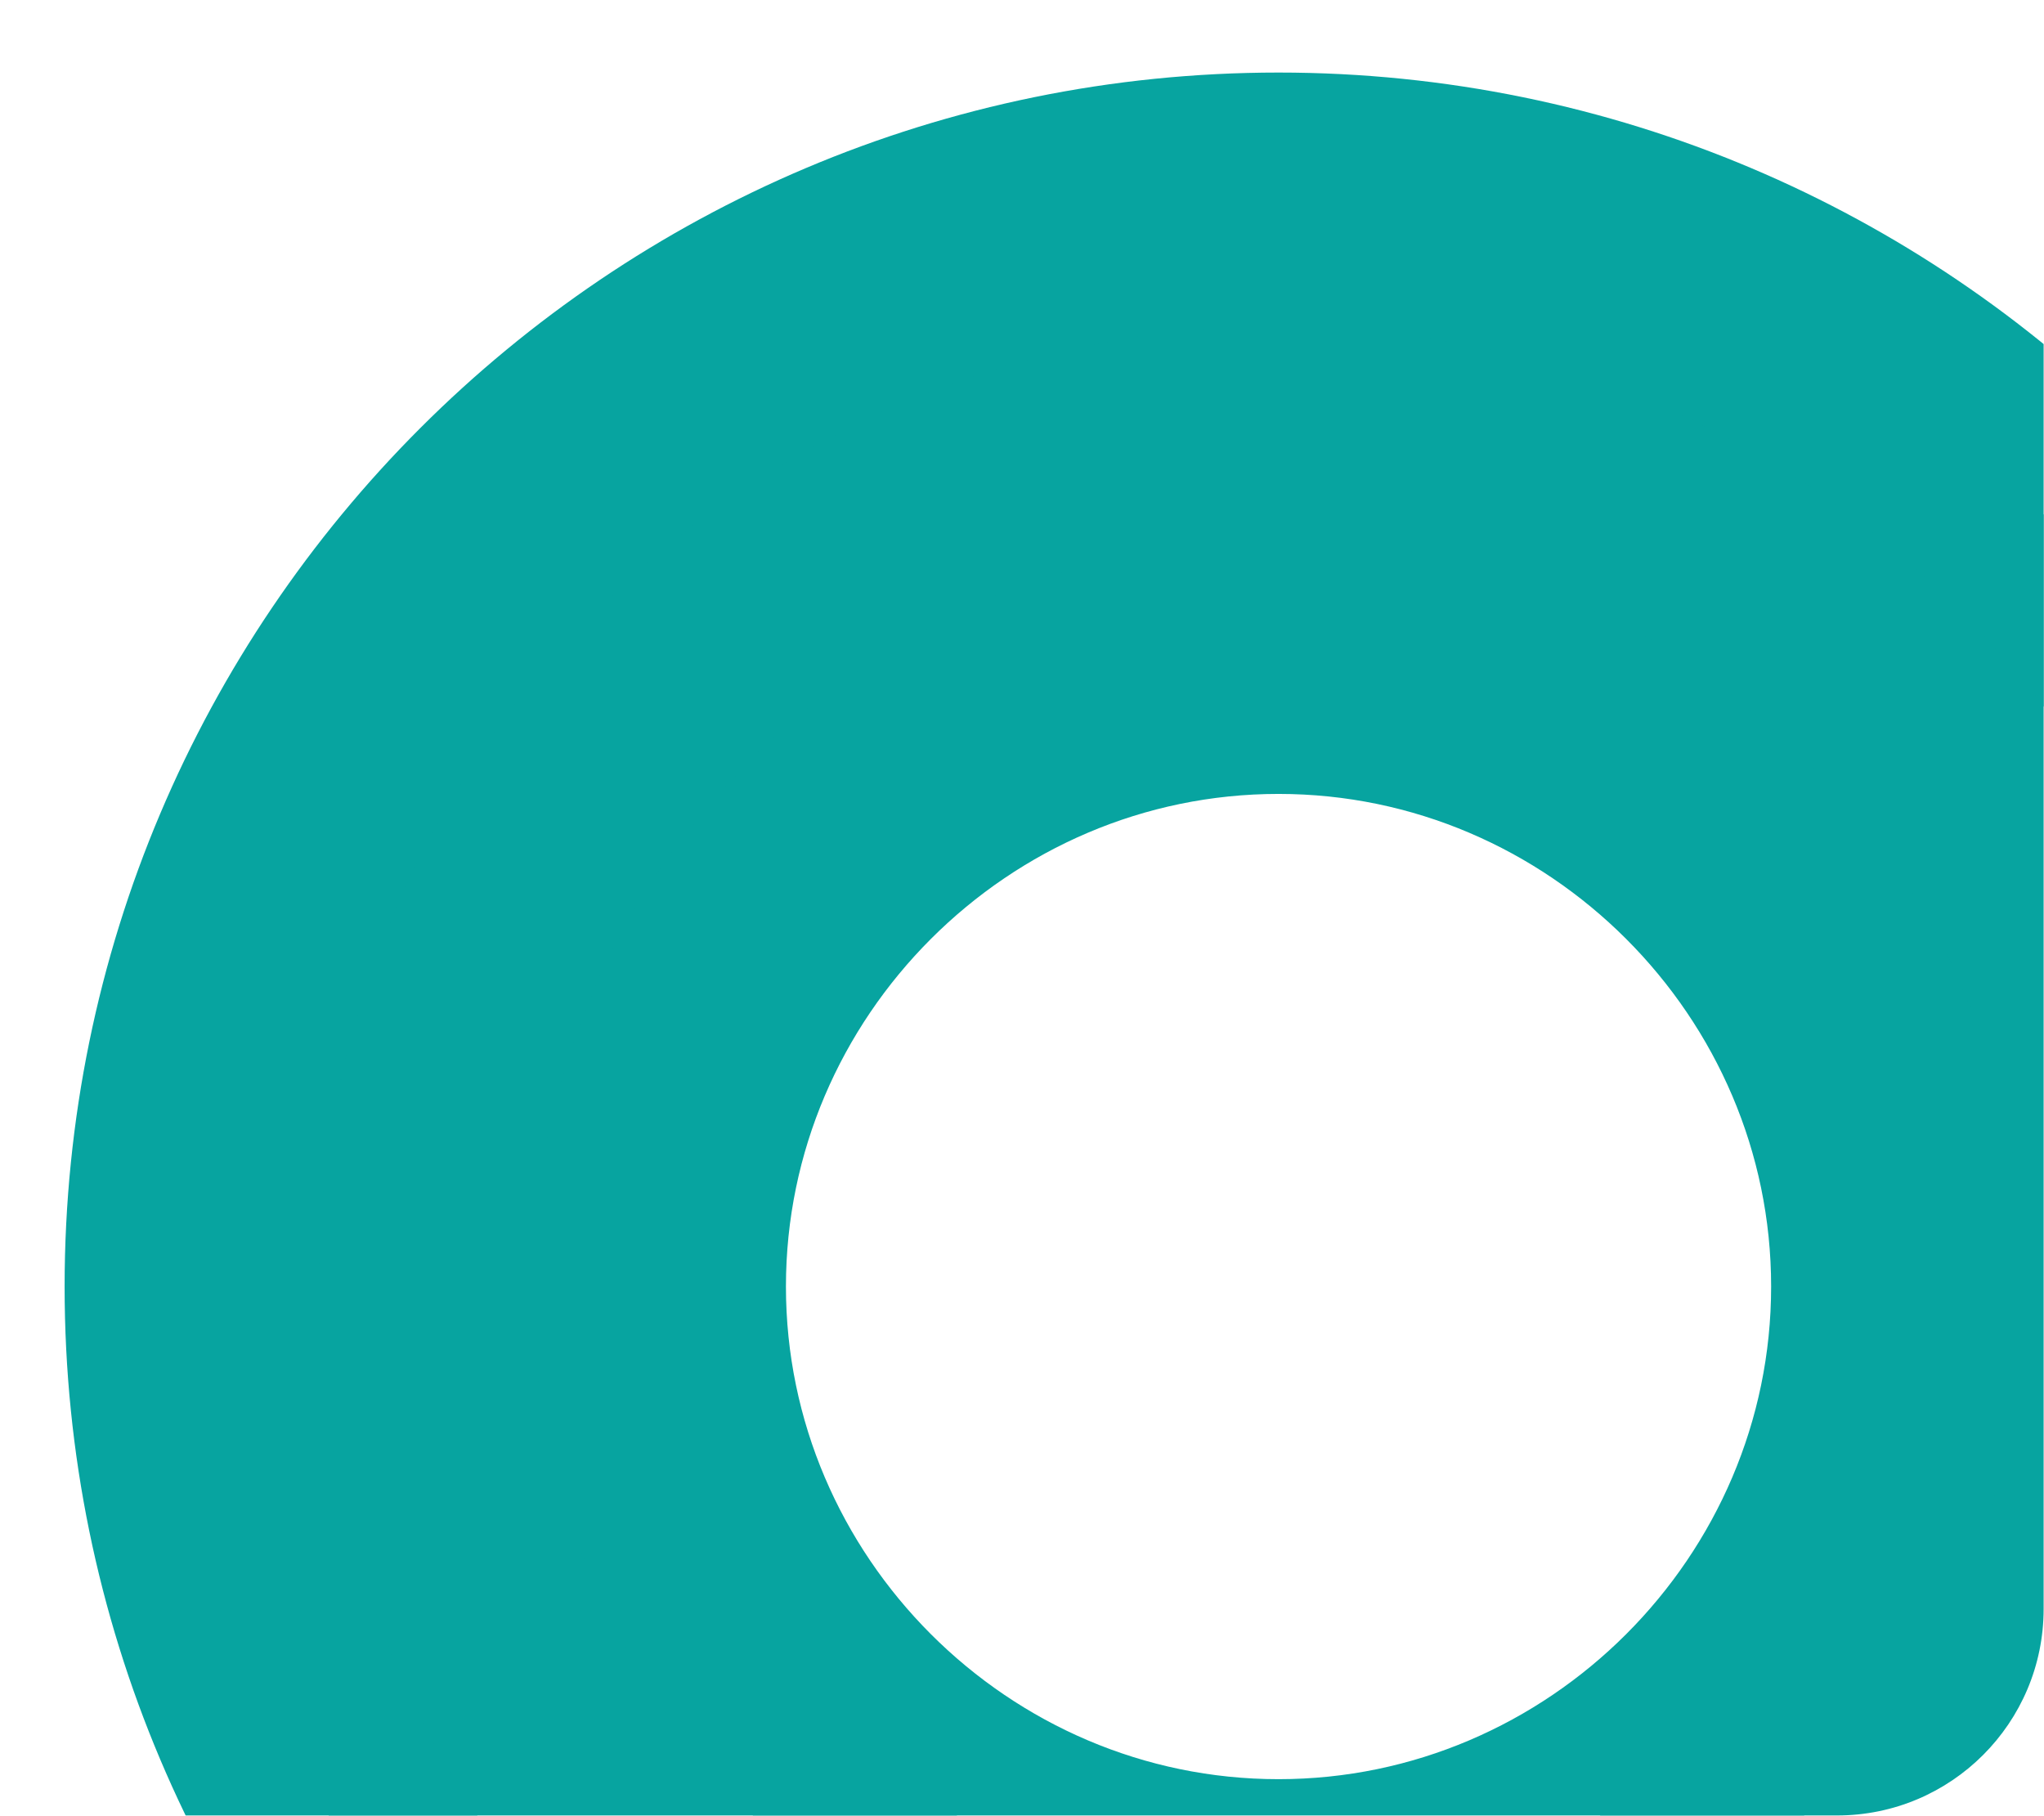 <?xml version="1.0" encoding="UTF-8"?> <svg xmlns="http://www.w3.org/2000/svg" width="376" height="334" viewBox="0 0 376 334" fill="none"><g clip-path="url(#clip0_149_157)"><path d="M235.19 122.673C172.586 122.673 121.213 174.046 121.213 236.65C121.213 299.254 172.586 350.627 235.19 350.627C297.794 350.627 349.167 299.254 349.167 236.65C349.167 174.046 297.794 122.673 235.19 122.673ZM235.19 36.708C345.598 36.708 435.132 126.242 435.132 236.65C435.132 347.058 345.598 436.592 235.19 436.592C124.782 436.592 35.248 347.058 35.248 236.65C35.248 126.242 124.782 36.708 235.19 36.708Z" fill="#07A4A0" stroke="#07A4A0" stroke-width="46.725"></path></g><defs><clipPath id="clip0_149_157"><path d="M375.932 0.939H0.932V333.939H337.932C358.918 333.939 375.932 316.926 375.932 295.939V0.939Z" fill="white"></path></clipPath></defs></svg> 